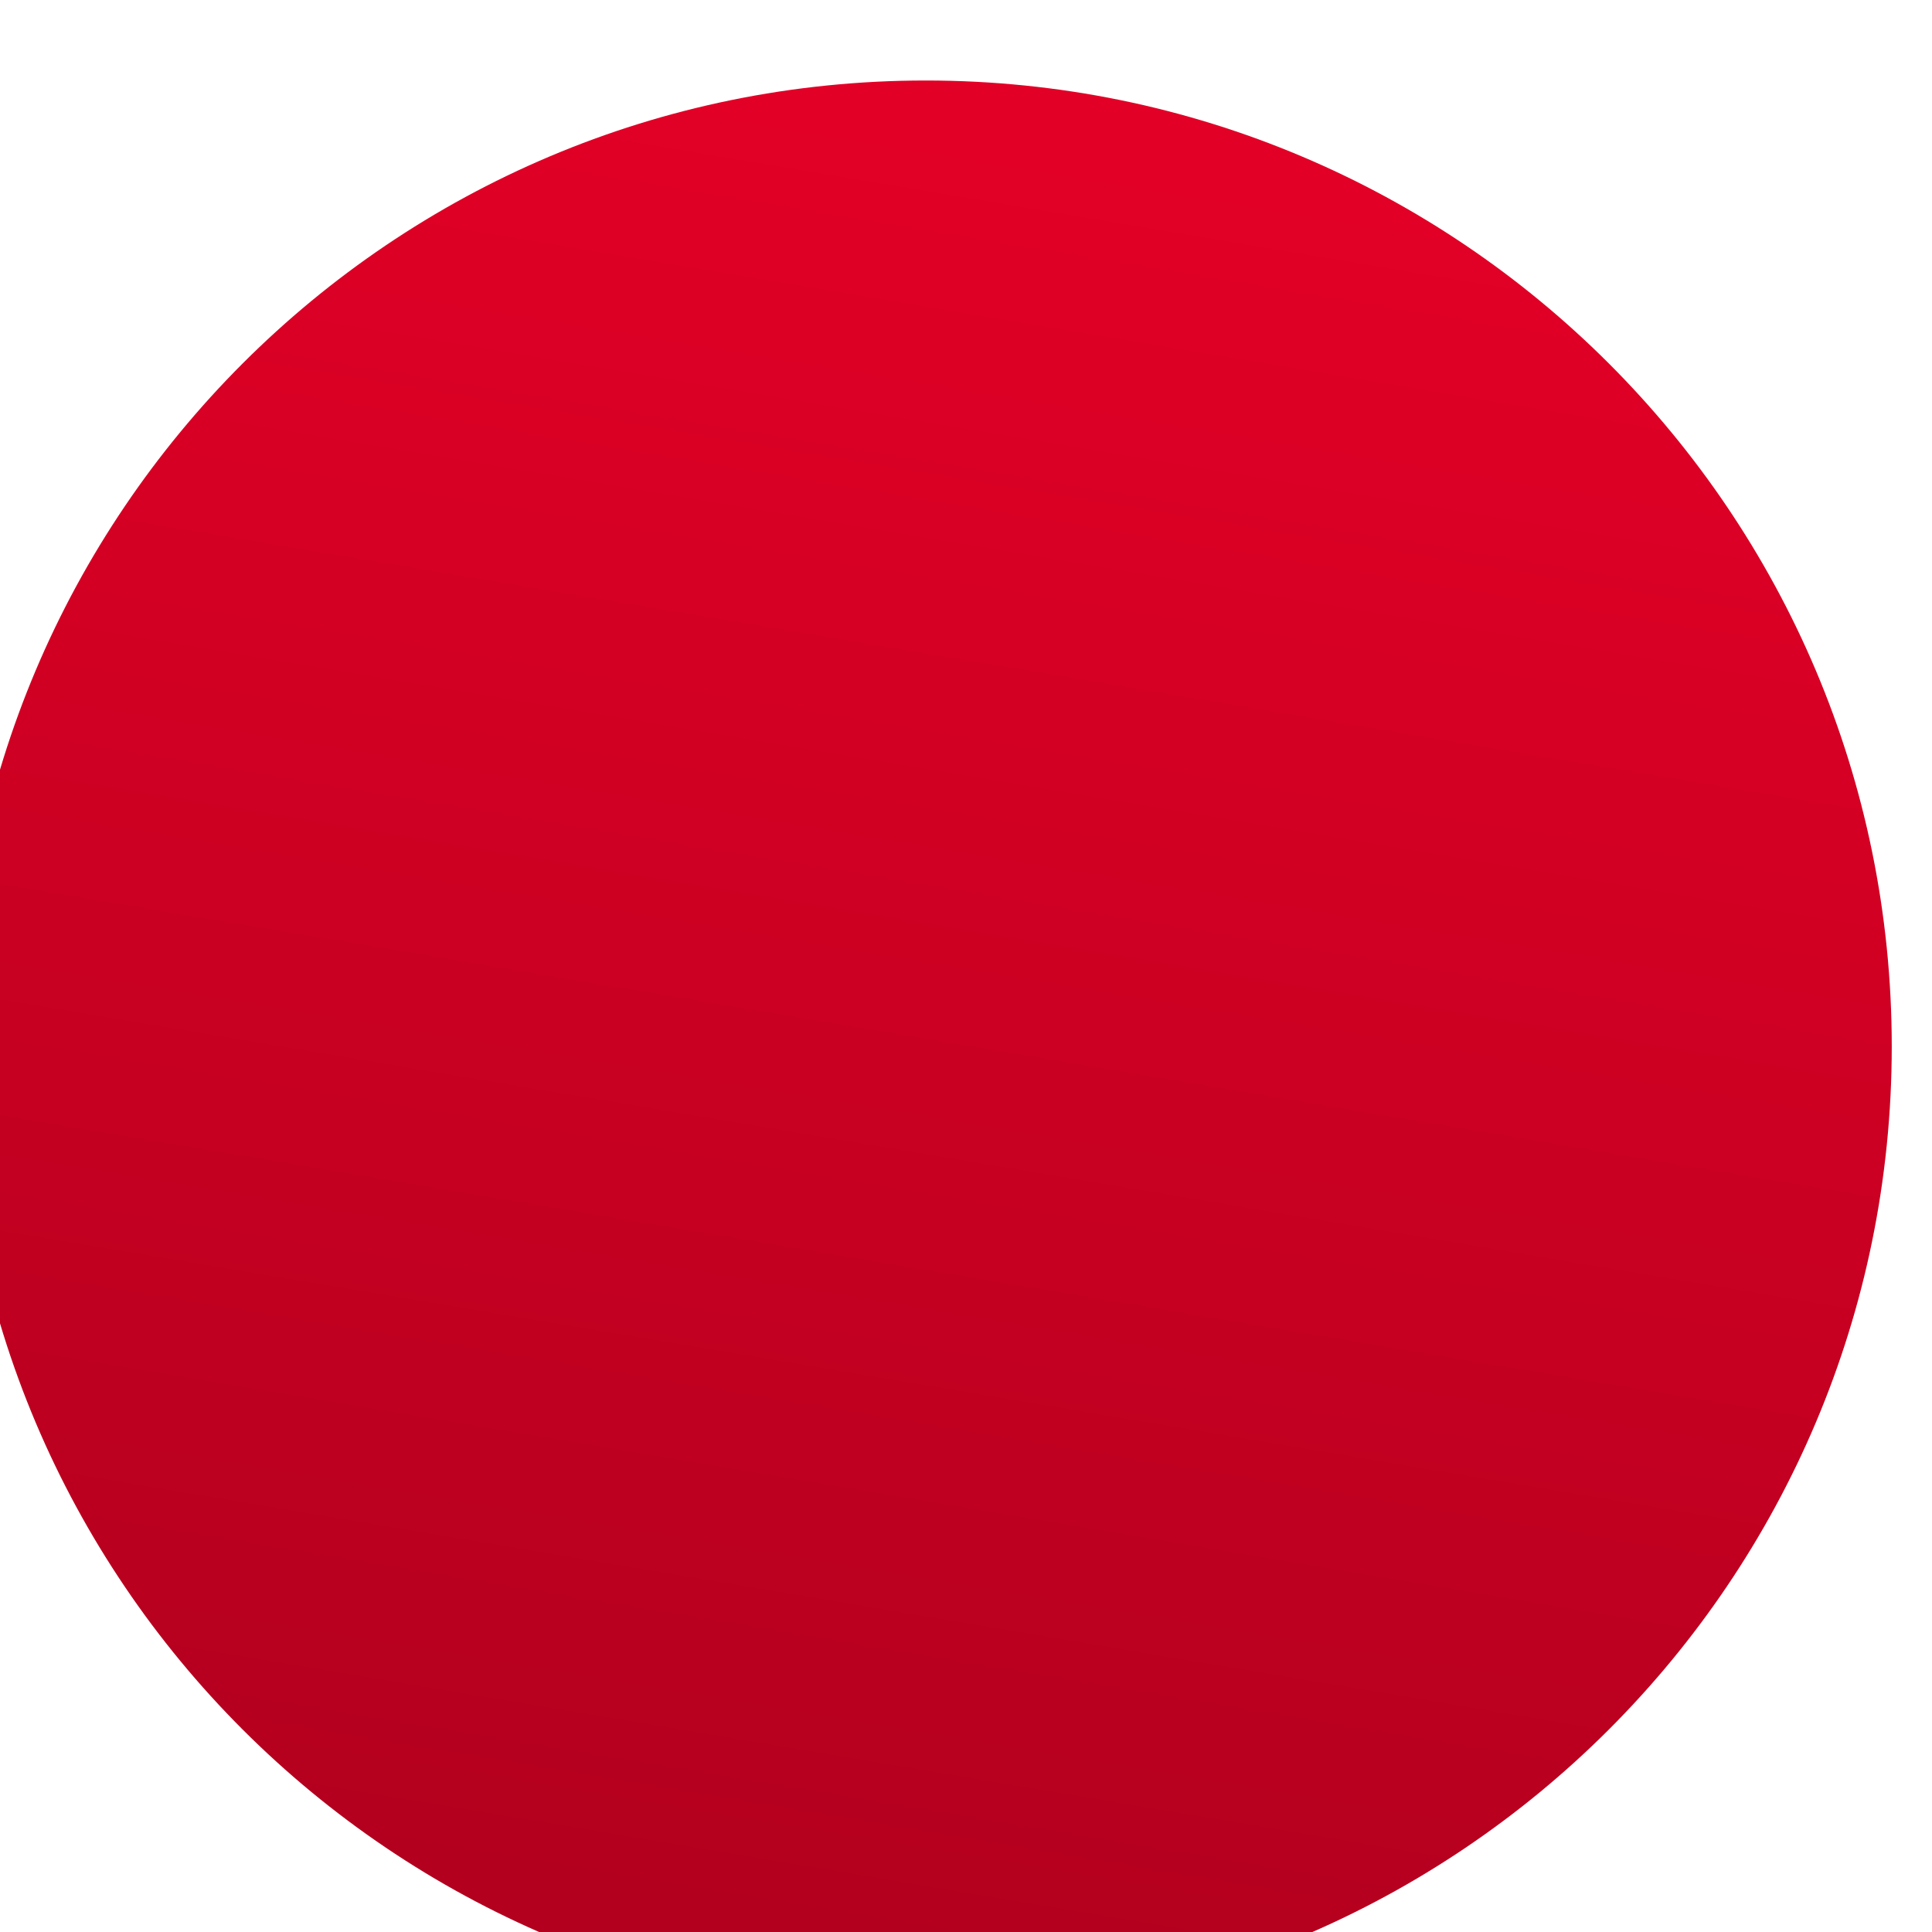 <svg viewBox="0 0 48 48" fill="none" xmlns="http://www.w3.org/2000/svg">
<g filter="url(#filter0_i_6681_751)">
<path d="M24 48C37.255 48 48 37.255 48 24C48 10.745 37.255 0 24 0C10.745 0 0 10.745 0 24C0 37.255 10.745 48 24 48Z" fill="url(#paint0_linear_6681_751)"/>
</g>
<defs>
<filter id="filter0_i_6681_751" x="-1" y="0" width="49" height="50" filterUnits="userSpaceOnUse" color-interpolation-filters="sRGB">
<feFlood flood-opacity="0" result="BackgroundImageFix"/>
<feBlend mode="normal" in="SourceGraphic" in2="BackgroundImageFix" result="shape"/>
<feColorMatrix in="SourceAlpha" type="matrix" values="0 0 0 0 0 0 0 0 0 0 0 0 0 0 0 0 0 0 127 0" result="hardAlpha"/>
<feOffset dx="-1" dy="2"/>
<feGaussianBlur stdDeviation="1.5"/>
<feComposite in2="hardAlpha" operator="arithmetic" k2="-1" k3="1"/>
<feColorMatrix type="matrix" values="0 0 0 0 1 0 0 0 0 0.45 0 0 0 0 0.461 0 0 0 0.61 0"/>
<feBlend mode="normal" in2="shape" result="effect1_innerShadow_6681_751"/>
</filter>
<linearGradient id="paint0_linear_6681_751" x1="31.722" y1="2.603" x2="24.41" y2="46.358" gradientUnits="userSpaceOnUse">
<stop stop-color="#E20026"/>
<stop offset="1" stop-color="#B3001E"/>
</linearGradient>
</defs>
</svg>

